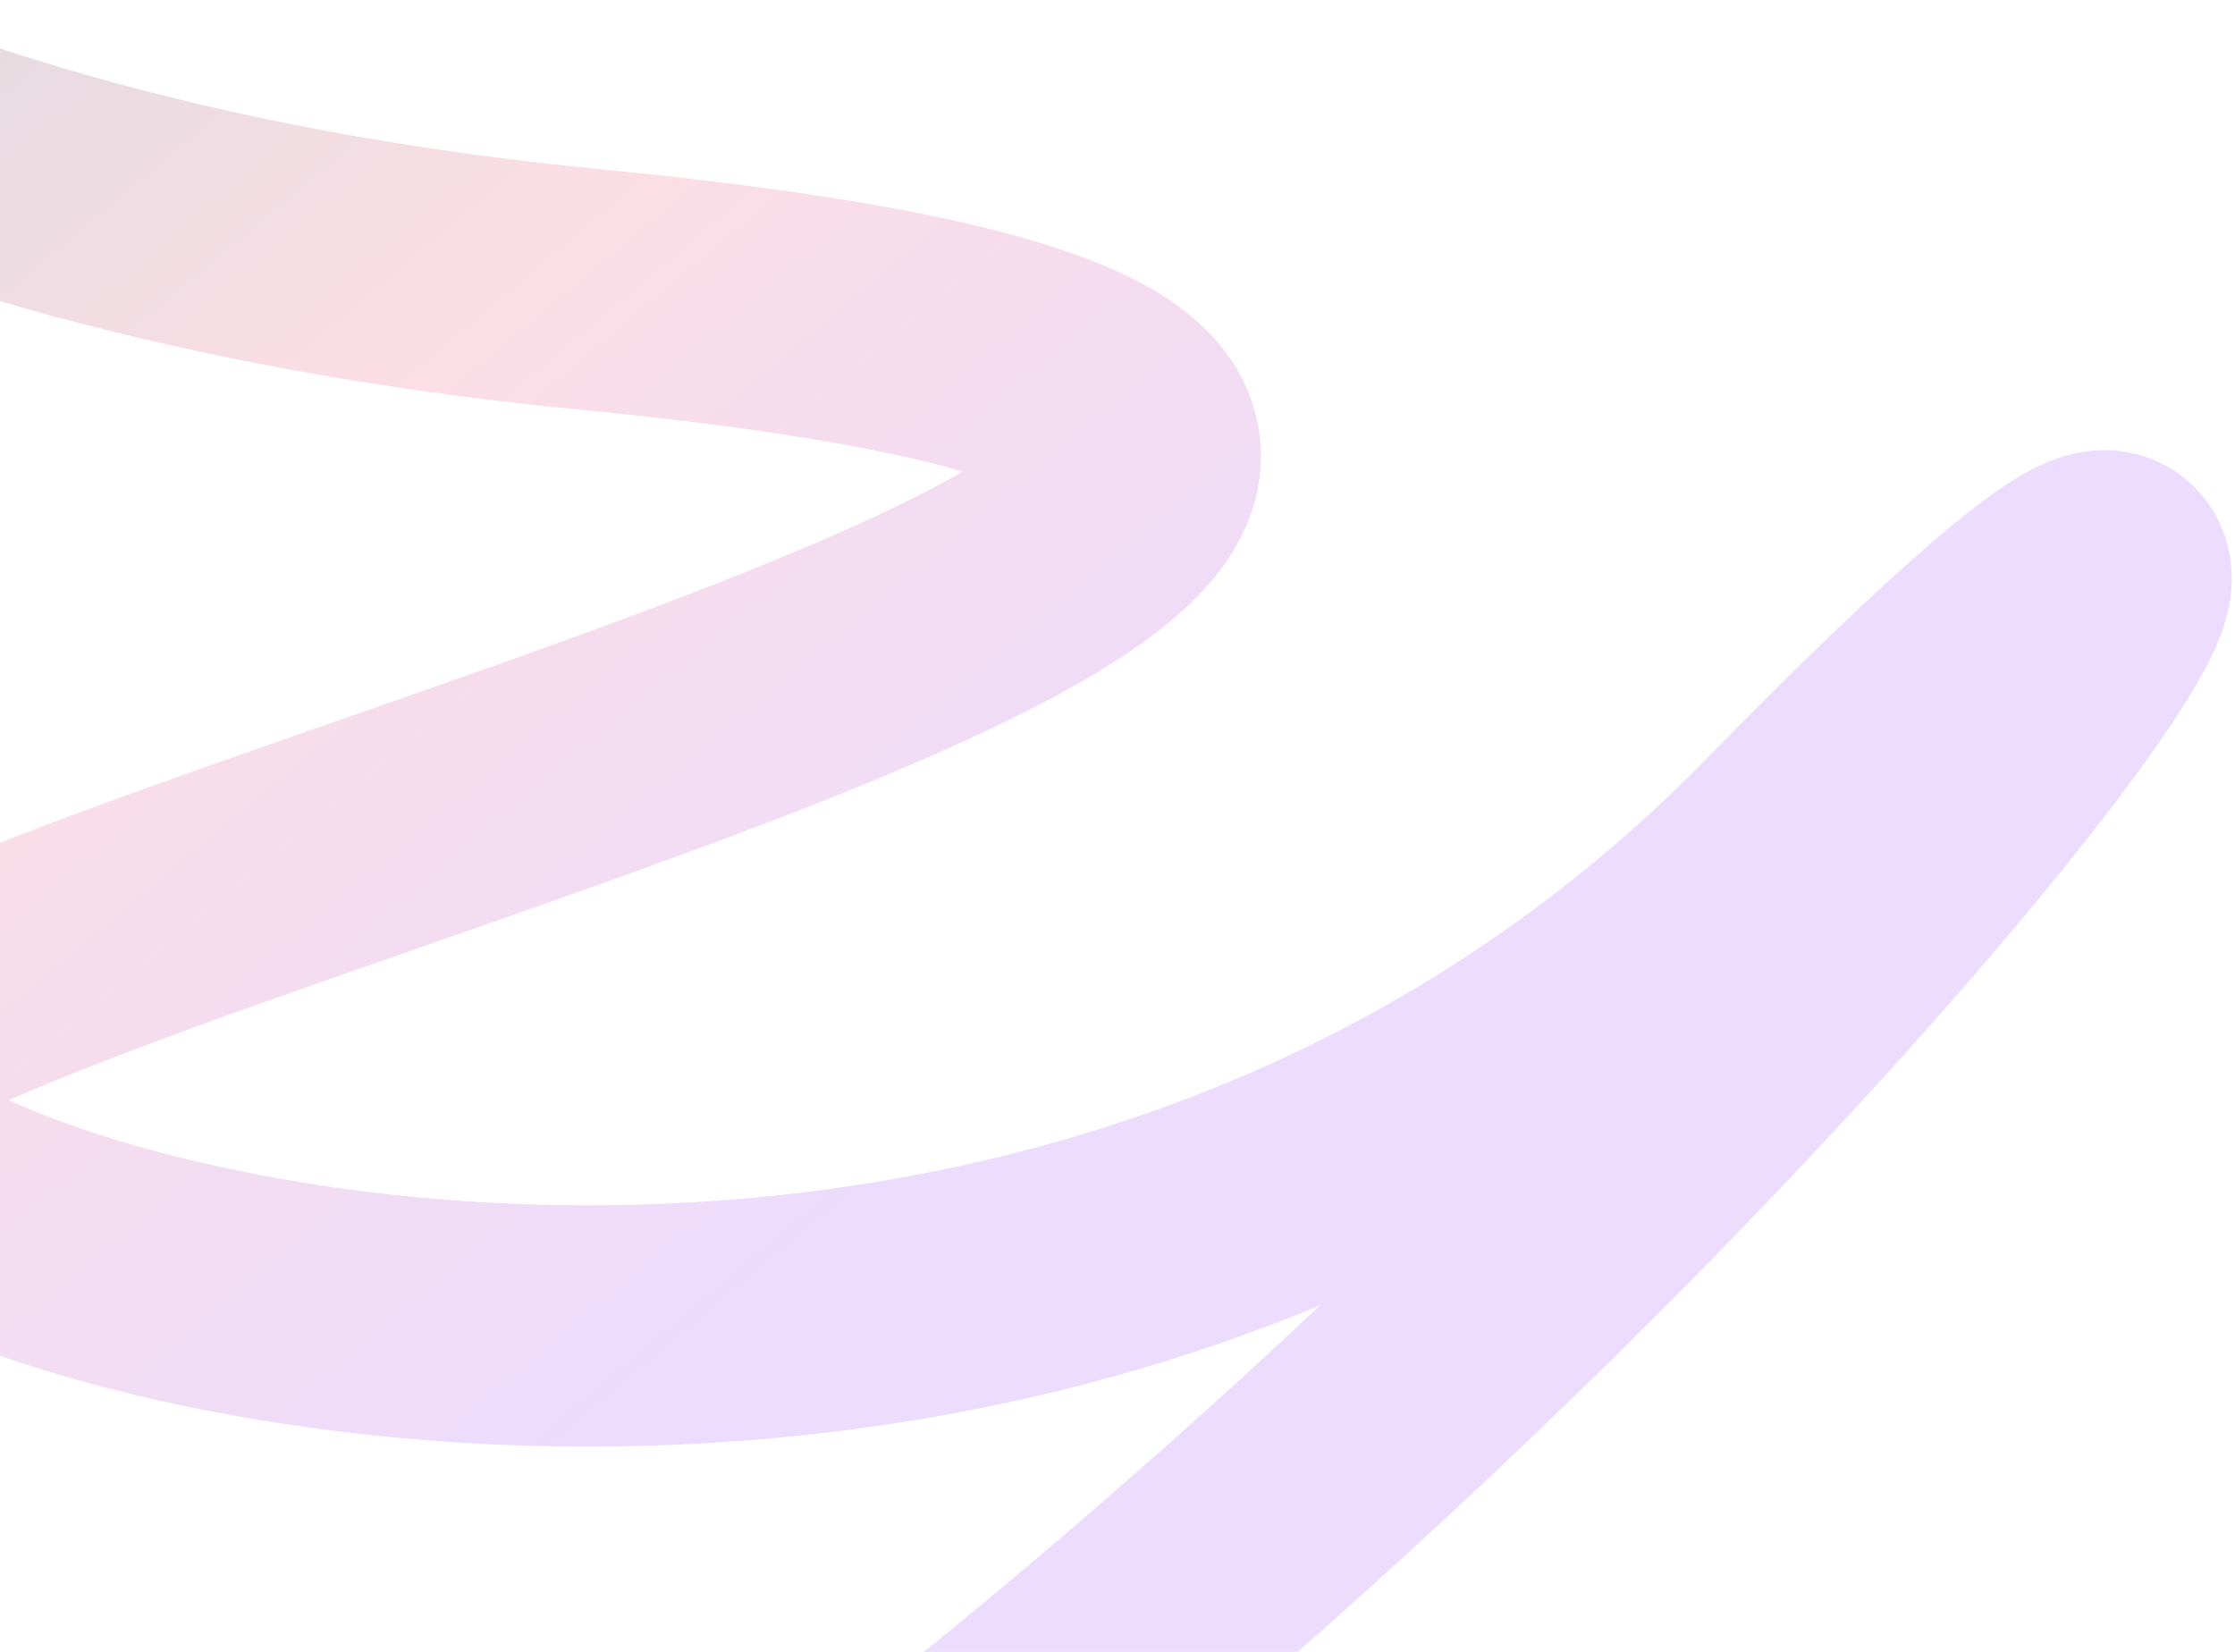 <svg width="690" height="510" viewBox="0 360 690 510" fill="none" xmlns="http://www.w3.org/2000/svg">
<path opacity="0.16" d="M-357.225 37.367C-349.752 69.406 -312.507 401.289 182.071 449.366C676.649 497.444 -66.383 642.743 -56.688 698.005C-46.993 753.266 320.767 858.419 553.651 620.119C784.904 383.487 575.383 698.021 257.578 939.035C256.049 940.194 257.192 942.954 259.097 942.727C295.748 938.373 382.527 947.914 393.673 1028.13" stroke="url(#paint0_linear_8173_5105)" stroke-width="74.498" stroke-linecap="round"/>
<defs>
<linearGradient id="paint0_linear_8173_5105" x1="252.236" y1="748.755" x2="-117.081" y2="308.565" gradientUnits="userSpaceOnUse">
<stop stop-color="#8823F5"/>
<stop offset="0.515" stop-color="#EA335E"/>
<stop offset="1" stop-color="#001433"/>
</linearGradient>
</defs>
</svg>
